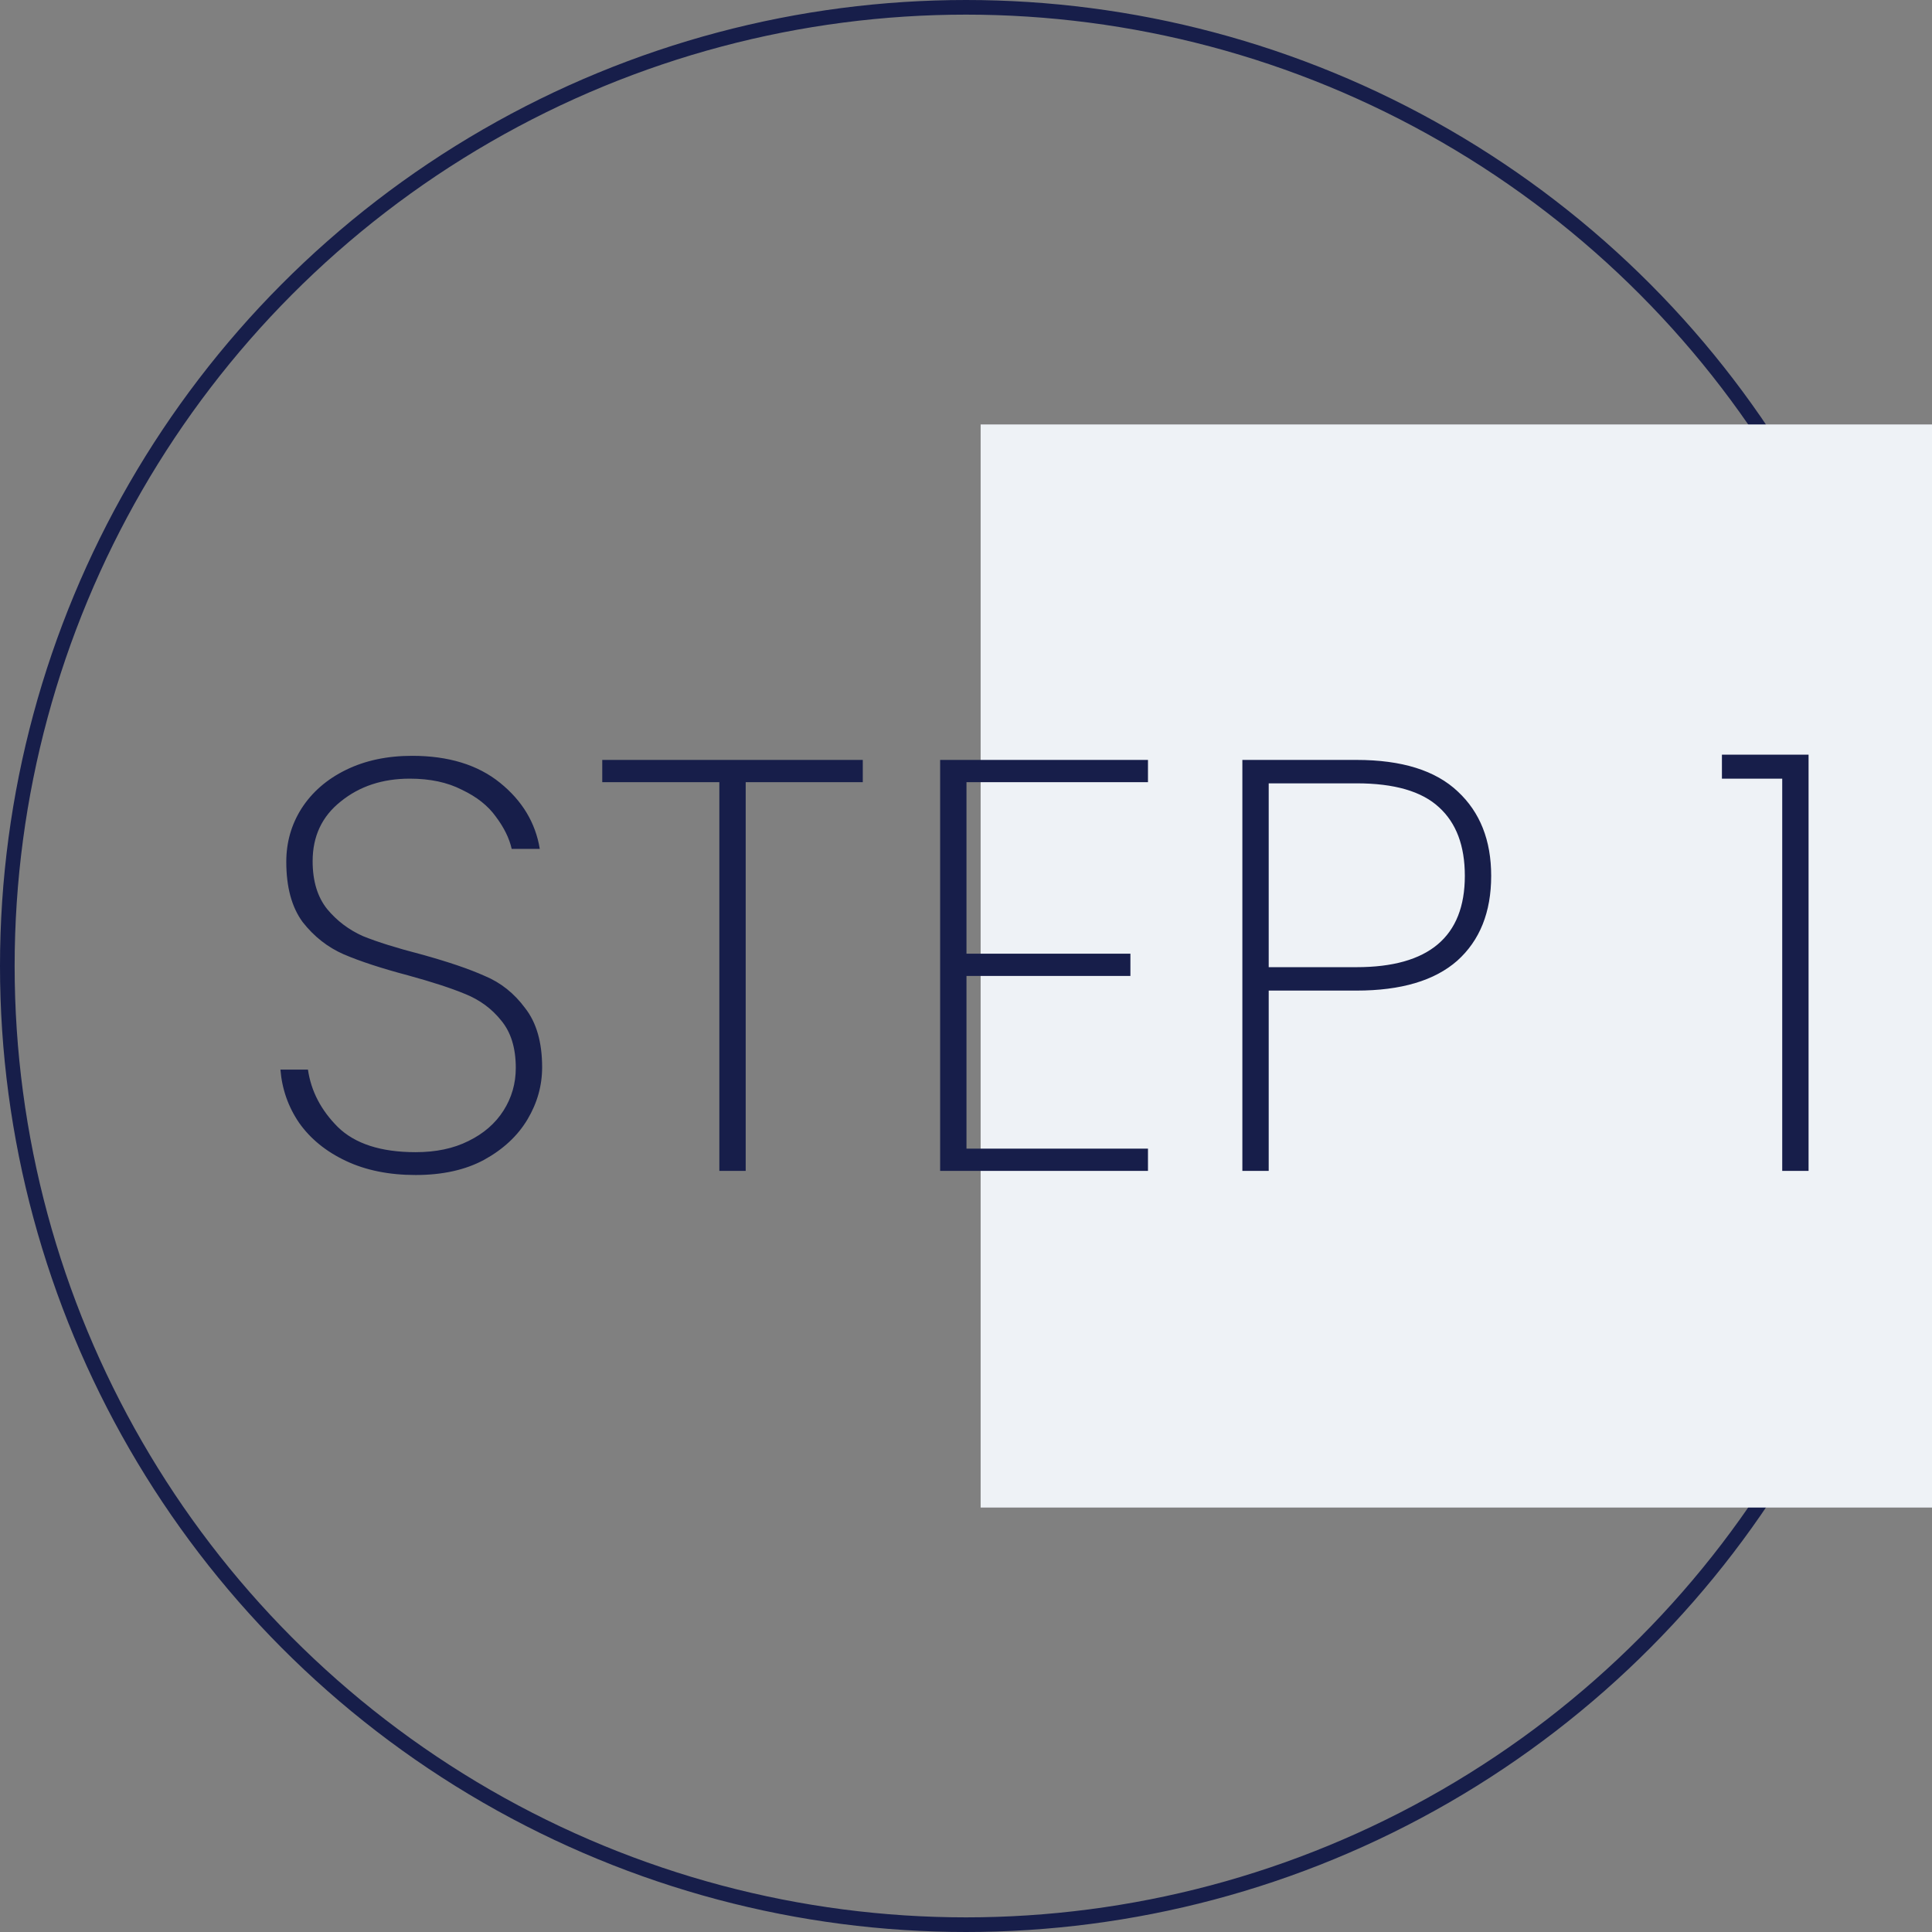 <svg width="132" height="132" viewBox="0 0 132 132" fill="none" xmlns="http://www.w3.org/2000/svg">
<rect x="0" y="0" width="132" height="132" fill="#808080" stroke="none"/>
<circle cx="66" cy="66" r="65.5" stroke="#171E4A"/>
<rect x="67" y="29" width="65" height="74" fill="#EEF2F6"/>
<path d="M28.4 80.28C26.587 80.28 25 79.96 23.64 79.32C22.28 78.68 21.213 77.813 20.44 76.72C19.693 75.627 19.267 74.413 19.16 73.08H21.04C21.253 74.547 21.933 75.853 23.08 77C24.253 78.147 26.027 78.72 28.4 78.72C29.787 78.72 30.987 78.467 32 77.96C33.04 77.453 33.84 76.76 34.4 75.88C34.96 75 35.24 74.027 35.24 72.96C35.24 71.6 34.907 70.52 34.24 69.72C33.6 68.92 32.787 68.32 31.8 67.92C30.84 67.52 29.533 67.093 27.88 66.64C26.067 66.16 24.6 65.68 23.48 65.2C22.387 64.72 21.453 63.987 20.68 63C19.933 61.987 19.56 60.613 19.56 58.88C19.56 57.547 19.907 56.333 20.6 55.24C21.32 54.12 22.333 53.24 23.64 52.6C24.947 51.96 26.453 51.64 28.16 51.64C30.64 51.64 32.64 52.253 34.16 53.48C35.68 54.707 36.587 56.213 36.88 58H34.96C34.8 57.28 34.44 56.547 33.88 55.8C33.347 55.053 32.573 54.44 31.56 53.96C30.573 53.453 29.387 53.2 28 53.2C26.133 53.2 24.56 53.72 23.28 54.76C22 55.773 21.36 57.133 21.36 58.84C21.36 60.2 21.693 61.293 22.36 62.12C23.027 62.92 23.84 63.533 24.8 63.96C25.787 64.36 27.107 64.773 28.76 65.2C30.6 65.707 32.053 66.2 33.12 66.68C34.213 67.133 35.133 67.867 35.88 68.88C36.653 69.867 37.04 71.213 37.04 72.92C37.04 74.173 36.707 75.36 36.04 76.48C35.373 77.6 34.387 78.52 33.08 79.24C31.8 79.933 30.24 80.28 28.4 80.28ZM58.948 51.92V53.44H50.948V80H49.148V53.44H41.148V51.92H58.948ZM66.033 53.44V65.16H77.233V66.68H66.033V78.48H78.433V80H64.233V51.92H78.433V53.44H66.033ZM101.882 59.84C101.882 62.32 101.108 64.253 99.562 65.64C98.015 67 95.722 67.68 92.682 67.68H86.682V80H84.882V51.92H92.682C95.775 51.92 98.082 52.64 99.602 54.08C101.122 55.493 101.882 57.413 101.882 59.84ZM92.682 66.08C97.615 66.08 100.082 64 100.082 59.84C100.082 57.787 99.495 56.227 98.322 55.16C97.148 54.067 95.268 53.52 92.682 53.52H86.682V66.08H92.682ZM117.647 53.2V51.56H123.567V80H121.767V53.2H117.647Z" fill="#171E4A"/>
</svg>
